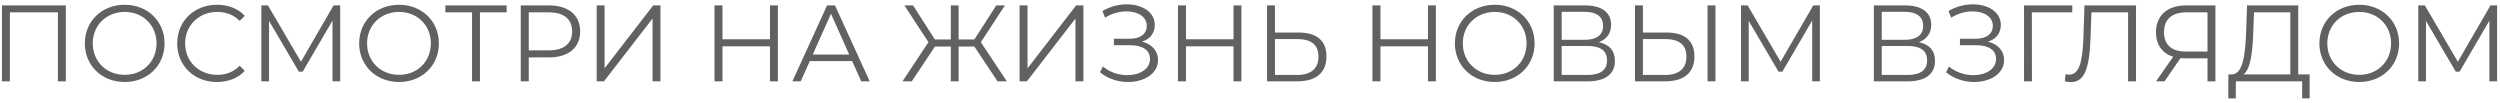 <?xml version="1.0" encoding="UTF-8"?> <svg xmlns="http://www.w3.org/2000/svg" width="461" height="19" viewBox="0 0 461 19" fill="none"> <path d="M0.36 1V15H1.82V2.28H10.68V15H12.14V1H0.36ZM23.004 15.12C27.204 15.12 30.344 12.1 30.344 8C30.344 3.9 27.204 0.88 23.004 0.88C18.764 0.88 15.644 3.92 15.644 8C15.644 12.08 18.764 15.12 23.004 15.12ZM23.004 13.8C19.624 13.8 17.104 11.34 17.104 8C17.104 4.66 19.624 2.2 23.004 2.2C26.364 2.2 28.864 4.66 28.864 8C28.864 11.34 26.364 13.8 23.004 13.8ZM39.996 15.12C42.056 15.12 43.896 14.42 45.136 13.06L44.196 12.12C43.056 13.3 41.656 13.8 40.056 13.8C36.676 13.8 34.136 11.32 34.136 8C34.136 4.68 36.676 2.2 40.056 2.2C41.656 2.2 43.056 2.7 44.196 3.86L45.136 2.92C43.896 1.56 42.056 0.88 40.016 0.88C35.796 0.88 32.676 3.9 32.676 8C32.676 12.1 35.796 15.12 39.996 15.12ZM61.512 1L55.492 11.38L49.412 1H48.192V15H49.612V3.86L55.112 13.22H55.812L61.312 3.8V15H62.732V1H61.512ZM73.59 15.12C77.79 15.12 80.93 12.1 80.93 8C80.93 3.9 77.79 0.88 73.59 0.88C69.35 0.88 66.23 3.92 66.23 8C66.23 12.08 69.35 15.12 73.59 15.12ZM73.59 13.8C70.21 13.8 67.69 11.34 67.69 8C67.69 4.66 70.21 2.2 73.59 2.2C76.95 2.2 79.45 4.66 79.45 8C79.45 11.34 76.95 13.8 73.59 13.8ZM93.426 1H82.126V2.28H87.046V15H88.506V2.28H93.426V1ZM101.264 1H96.024V15H97.504V10.58H101.264C104.824 10.58 106.984 8.78 106.984 5.8C106.984 2.8 104.824 1 101.264 1ZM101.224 9.28H97.504V2.28H101.224C104.024 2.28 105.504 3.56 105.504 5.8C105.504 8 104.024 9.28 101.224 9.28ZM110.028 15H111.368L120.328 3.42V15H121.788V1H120.448L111.488 12.6V1H110.028V15ZM141.987 1V7.24H133.227V1H131.747V15H133.227V8.54H141.987V15H143.447V1H141.987ZM158.813 15H160.373L153.973 1H152.513L146.113 15H147.653L149.333 11.26H157.133L158.813 15ZM149.873 10.06L153.233 2.54L156.593 10.06H149.873ZM183.95 15H185.67L180.87 7.78L185.31 1H183.71L179.67 7.28H176.77V1H175.33V7.28H172.39L168.37 1H166.77L171.21 7.78L166.41 15H168.13L172.41 8.58H175.33V15H176.77V8.58H179.67L183.95 15ZM188.016 15H189.356L198.316 3.42V15H199.776V1H198.436L189.476 12.6V1H188.016V15ZM210.581 7.68C212.061 7.22 212.941 6.1 212.941 4.6C212.941 2.2 210.581 0.8 207.781 0.8C206.301 0.8 204.721 1.18 203.281 2.04L203.781 3.26C205.041 2.46 206.461 2.1 207.741 2.1C209.781 2.1 211.461 3.06 211.461 4.76C211.461 6.26 210.301 7.14 208.321 7.14H205.401V8.34H208.401C210.701 8.34 212.061 9.24 212.061 10.88C212.061 12.78 210.101 13.86 207.861 13.86C206.321 13.86 204.641 13.34 203.381 12.26L202.841 13.32C204.321 14.56 206.241 15.12 208.021 15.12C210.941 15.12 213.541 13.62 213.541 11.08C213.541 9.38 212.421 8.14 210.581 7.68ZM227.455 1V7.24H218.695V1H217.215V15H218.695V8.54H227.455V15H228.915V1H227.455ZM239.501 6H235.101V1H233.641V15H239.201C242.661 15 244.601 13.42 244.601 10.4C244.601 7.5 242.801 6 239.501 6ZM239.161 13.82H235.101V7.2H239.161C241.781 7.2 243.121 8.24 243.121 10.42C243.121 12.66 241.741 13.82 239.161 13.82ZM263.315 1V7.24H254.555V1H253.075V15H254.555V8.54H263.315V15H264.775V1H263.315ZM275.641 15.12C279.841 15.12 282.981 12.1 282.981 8C282.981 3.9 279.841 0.88 275.641 0.88C271.401 0.88 268.281 3.92 268.281 8C268.281 12.08 271.401 15.12 275.641 15.12ZM275.641 13.8C272.261 13.8 269.741 11.34 269.741 8C269.741 4.66 272.261 2.2 275.641 2.2C279.001 2.2 281.501 4.66 281.501 8C281.501 11.34 279.001 13.8 275.641 13.8ZM294.812 7.78C296.212 7.26 297.092 6.2 297.092 4.58C297.092 2.24 295.272 1 292.332 1H286.512V15H292.712C296.092 15 297.792 13.62 297.792 11.22C297.792 9.36 296.772 8.18 294.812 7.78ZM287.972 2.18H292.252C294.392 2.18 295.612 3.08 295.612 4.76C295.612 6.46 294.392 7.34 292.252 7.34H287.972V2.18ZM292.712 13.82H287.972V8.48H292.712C295.072 8.48 296.332 9.3 296.332 11.12C296.332 12.96 295.072 13.82 292.712 13.82ZM307.353 6H302.953V1H301.493V15H307.053C310.513 15 312.453 13.42 312.453 10.4C312.453 7.5 310.653 6 307.353 6ZM314.873 15H316.333V1H314.873V15ZM307.013 13.82H302.953V7.2H307.013C309.633 7.2 310.973 8.24 310.973 10.42C310.973 12.66 309.593 13.82 307.013 13.82ZM334.364 1L328.344 11.38L322.264 1H321.044V15H322.464V3.86L327.964 13.22H328.664L334.164 3.8V15H335.584V1H334.364ZM353.836 7.78C355.236 7.26 356.116 6.2 356.116 4.58C356.116 2.24 354.296 1 351.356 1H345.536V15H351.736C355.116 15 356.816 13.62 356.816 11.22C356.816 9.36 355.796 8.18 353.836 7.78ZM346.996 2.18H351.276C353.416 2.18 354.636 3.08 354.636 4.76C354.636 6.46 353.416 7.34 351.276 7.34H346.996V2.18ZM351.736 13.82H346.996V8.48H351.736C354.096 8.48 355.356 9.3 355.356 11.12C355.356 12.96 354.096 13.82 351.736 13.82ZM366.596 7.68C368.076 7.22 368.956 6.1 368.956 4.6C368.956 2.2 366.596 0.8 363.796 0.8C362.316 0.8 360.736 1.18 359.296 2.04L359.796 3.26C361.056 2.46 362.476 2.1 363.756 2.1C365.796 2.1 367.476 3.06 367.476 4.76C367.476 6.26 366.316 7.14 364.336 7.14H361.416V8.34H364.416C366.716 8.34 368.076 9.24 368.076 10.88C368.076 12.78 366.116 13.86 363.876 13.86C362.336 13.86 360.656 13.34 359.396 12.26L358.856 13.32C360.336 14.56 362.256 15.12 364.036 15.12C366.956 15.12 369.556 13.62 369.556 11.08C369.556 9.38 368.436 8.14 366.596 7.68ZM382.131 1H373.231V15H374.691L374.671 2.28H382.131V1ZM384.379 1L384.179 7C383.999 11.72 383.319 13.76 381.539 13.76C381.319 13.76 381.139 13.74 380.879 13.68L380.759 15C381.179 15.1 381.519 15.14 381.879 15.14C384.419 15.14 385.299 12.56 385.499 6.96L385.659 2.28H392.419V15H393.879V1H384.379ZM403.082 1C399.742 1 397.562 2.78 397.562 5.96C397.562 8.24 398.702 9.84 400.742 10.46L397.562 15H399.142L402.082 10.72C402.342 10.74 402.602 10.76 402.882 10.76H407.062V15H408.522V1H403.082ZM399.042 5.92C399.042 3.54 400.542 2.28 403.142 2.28H407.062V9.5H403.002C400.402 9.5 399.042 8.2 399.042 5.92ZM423.796 13.72V1H414.356L414.196 5.54C414.056 10 413.616 13.6 411.616 13.72H410.916L410.896 18.14H412.276L412.296 15H424.516V18.14H425.896V13.72H423.796ZM415.516 5.68L415.636 2.28H422.336V13.72H413.716C415.056 12.7 415.396 9.32 415.516 5.68ZM435.055 15.12C439.255 15.12 442.395 12.1 442.395 8C442.395 3.9 439.255 0.88 435.055 0.88C430.815 0.88 427.695 3.92 427.695 8C427.695 12.08 430.815 15.12 435.055 15.12ZM435.055 13.8C431.675 13.8 429.155 11.34 429.155 8C429.155 4.66 431.675 2.2 435.055 2.2C438.415 2.2 440.915 4.66 440.915 8C440.915 11.34 438.415 13.8 435.055 13.8ZM459.246 1L453.226 11.38L447.146 1H445.926V15H447.346V3.86L452.846 13.22H453.546L459.046 3.8V15H460.466V1H459.246Z" fill="#616161"></path> </svg> 